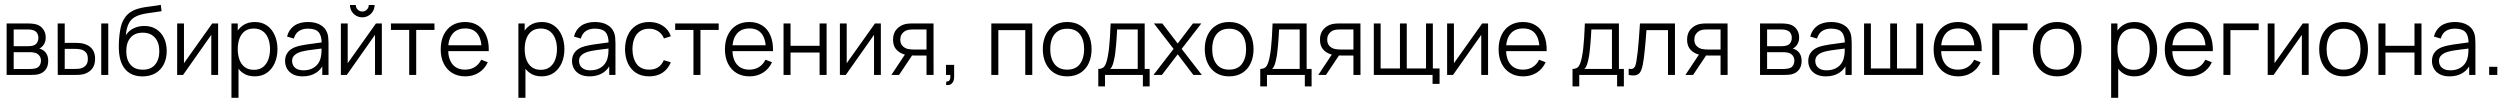 <?xml version="1.0" encoding="UTF-8"?> <svg xmlns="http://www.w3.org/2000/svg" width="367" height="15" viewBox="0 0 367 15" fill="none"><path d="M0.973 11V3.44H4.088C4.247 3.44 4.438 3.449 4.662 3.468C4.891 3.487 5.103 3.522 5.299 3.573C5.724 3.685 6.064 3.914 6.321 4.259C6.582 4.604 6.713 5.02 6.713 5.505C6.713 5.776 6.671 6.018 6.587 6.233C6.508 6.443 6.393 6.625 6.244 6.779C6.174 6.858 6.097 6.928 6.013 6.989C5.929 7.045 5.847 7.092 5.768 7.129C5.917 7.157 6.078 7.222 6.251 7.325C6.522 7.484 6.727 7.698 6.867 7.969C7.007 8.235 7.077 8.559 7.077 8.942C7.077 9.46 6.953 9.882 6.706 10.209C6.459 10.536 6.127 10.76 5.712 10.881C5.525 10.932 5.322 10.965 5.103 10.979C4.888 10.993 4.685 11 4.494 11H0.973ZM2.009 10.125H4.445C4.543 10.125 4.667 10.118 4.816 10.104C4.965 10.085 5.098 10.062 5.215 10.034C5.49 9.964 5.691 9.824 5.817 9.614C5.948 9.399 6.013 9.166 6.013 8.914C6.013 8.583 5.915 8.312 5.719 8.102C5.528 7.887 5.271 7.757 4.949 7.71C4.842 7.687 4.73 7.673 4.613 7.668C4.496 7.663 4.391 7.661 4.298 7.661H2.009V10.125ZM2.009 6.779H4.123C4.244 6.779 4.38 6.772 4.529 6.758C4.683 6.739 4.816 6.709 4.928 6.667C5.171 6.583 5.348 6.438 5.46 6.233C5.577 6.028 5.635 5.804 5.635 5.561C5.635 5.295 5.572 5.062 5.446 4.861C5.325 4.66 5.14 4.52 4.893 4.441C4.725 4.38 4.543 4.345 4.347 4.336C4.156 4.327 4.034 4.322 3.983 4.322H2.009V6.779ZM8.479 11L8.465 3.44H9.501V6.289H10.817C11.037 6.289 11.251 6.294 11.461 6.303C11.671 6.312 11.86 6.331 12.028 6.359C12.402 6.434 12.733 6.56 13.022 6.737C13.312 6.914 13.54 7.159 13.708 7.472C13.876 7.78 13.96 8.17 13.96 8.641C13.96 9.29 13.792 9.801 13.456 10.174C13.12 10.547 12.698 10.79 12.189 10.902C11.998 10.944 11.79 10.972 11.566 10.986C11.342 10.995 11.123 11 10.908 11H8.479ZM9.501 10.118H10.866C11.02 10.118 11.195 10.113 11.391 10.104C11.587 10.095 11.76 10.069 11.909 10.027C12.161 9.957 12.387 9.817 12.588 9.607C12.793 9.392 12.896 9.07 12.896 8.641C12.896 8.216 12.798 7.897 12.602 7.682C12.406 7.463 12.145 7.318 11.818 7.248C11.669 7.215 11.51 7.194 11.342 7.185C11.179 7.176 11.02 7.171 10.866 7.171H9.501V10.118ZM14.863 11V3.44H15.892V11H14.863ZM20.882 11.217C20.177 11.212 19.573 11.058 19.069 10.755C18.565 10.452 18.173 9.999 17.893 9.397C17.618 8.795 17.468 8.044 17.445 7.143C17.431 6.746 17.44 6.315 17.473 5.848C17.506 5.377 17.557 4.929 17.627 4.504C17.697 4.079 17.781 3.734 17.879 3.468C18 3.123 18.173 2.801 18.397 2.502C18.626 2.199 18.889 1.951 19.188 1.76C19.477 1.564 19.804 1.412 20.168 1.305C20.537 1.193 20.919 1.107 21.316 1.046C21.717 0.985 22.114 0.932 22.506 0.885C22.903 0.838 23.269 0.78 23.605 0.71L23.717 1.641C23.46 1.692 23.157 1.739 22.807 1.781C22.457 1.823 22.091 1.874 21.708 1.935C21.325 1.991 20.959 2.068 20.609 2.166C20.259 2.264 19.96 2.392 19.713 2.551C19.335 2.78 19.043 3.125 18.838 3.587C18.637 4.049 18.514 4.579 18.467 5.176C18.756 4.723 19.139 4.383 19.615 4.154C20.096 3.925 20.616 3.811 21.176 3.811C21.857 3.811 22.443 3.967 22.933 4.28C23.428 4.593 23.808 5.027 24.074 5.582C24.34 6.137 24.473 6.774 24.473 7.493C24.473 8.244 24.326 8.9 24.032 9.46C23.743 10.02 23.33 10.454 22.793 10.762C22.256 11.065 21.619 11.217 20.882 11.217ZM20.959 10.23C21.752 10.23 22.354 9.983 22.765 9.488C23.18 8.993 23.388 8.335 23.388 7.514C23.388 6.674 23.173 6.011 22.744 5.526C22.319 5.041 21.72 4.798 20.945 4.798C20.17 4.798 19.575 5.041 19.16 5.526C18.745 6.011 18.537 6.674 18.537 7.514C18.537 8.354 18.745 9.017 19.16 9.502C19.575 9.987 20.175 10.23 20.959 10.23ZM32.019 3.44V11H31.018V5.113L26.874 11H26.006V3.44H27.007V9.278L31.158 3.44H32.019ZM37.379 11.21C36.684 11.21 36.096 11.035 35.615 10.685C35.134 10.33 34.77 9.852 34.523 9.25C34.276 8.643 34.152 7.964 34.152 7.213C34.152 6.448 34.276 5.766 34.523 5.169C34.775 4.567 35.144 4.093 35.629 3.748C36.114 3.403 36.712 3.23 37.421 3.23C38.112 3.23 38.704 3.405 39.199 3.755C39.694 4.105 40.072 4.581 40.333 5.183C40.599 5.785 40.732 6.462 40.732 7.213C40.732 7.969 40.599 8.648 40.333 9.25C40.067 9.852 39.684 10.33 39.185 10.685C38.686 11.035 38.084 11.21 37.379 11.21ZM33.977 14.36V3.44H34.901V9.131H35.013V14.36H33.977ZM37.274 10.251C37.801 10.251 38.24 10.118 38.59 9.852C38.94 9.586 39.201 9.224 39.374 8.767C39.551 8.305 39.64 7.787 39.64 7.213C39.64 6.644 39.554 6.13 39.381 5.673C39.208 5.216 38.945 4.854 38.59 4.588C38.24 4.322 37.794 4.189 37.253 4.189C36.726 4.189 36.287 4.317 35.937 4.574C35.592 4.831 35.333 5.188 35.16 5.645C34.987 6.098 34.901 6.62 34.901 7.213C34.901 7.796 34.987 8.319 35.16 8.781C35.333 9.238 35.594 9.598 35.944 9.859C36.294 10.12 36.737 10.251 37.274 10.251ZM44.432 11.21C43.863 11.21 43.384 11.107 42.997 10.902C42.614 10.697 42.327 10.424 42.136 10.083C41.945 9.742 41.849 9.371 41.849 8.97C41.849 8.559 41.931 8.209 42.094 7.92C42.262 7.626 42.488 7.386 42.773 7.199C43.062 7.012 43.396 6.87 43.774 6.772C44.157 6.679 44.579 6.597 45.041 6.527C45.508 6.452 45.963 6.389 46.406 6.338C46.854 6.282 47.246 6.228 47.582 6.177L47.218 6.401C47.232 5.654 47.087 5.101 46.784 4.742C46.481 4.383 45.953 4.203 45.202 4.203C44.684 4.203 44.245 4.32 43.886 4.553C43.531 4.786 43.282 5.155 43.137 5.659L42.136 5.365C42.309 4.688 42.656 4.163 43.179 3.79C43.702 3.417 44.381 3.23 45.216 3.23C45.907 3.23 46.492 3.361 46.973 3.622C47.458 3.879 47.801 4.252 48.002 4.742C48.095 4.961 48.156 5.206 48.184 5.477C48.212 5.748 48.226 6.023 48.226 6.303V11H47.309V9.103L47.575 9.215C47.318 9.864 46.919 10.358 46.378 10.699C45.837 11.04 45.188 11.21 44.432 11.21ZM44.551 10.321C45.032 10.321 45.452 10.235 45.811 10.062C46.17 9.889 46.46 9.654 46.679 9.355C46.898 9.052 47.041 8.711 47.106 8.333C47.162 8.09 47.192 7.824 47.197 7.535C47.202 7.241 47.204 7.022 47.204 6.877L47.596 7.08C47.246 7.127 46.866 7.173 46.455 7.22C46.049 7.267 45.648 7.32 45.251 7.381C44.859 7.442 44.504 7.514 44.187 7.598C43.972 7.659 43.765 7.745 43.564 7.857C43.363 7.964 43.198 8.109 43.067 8.291C42.941 8.473 42.878 8.699 42.878 8.97C42.878 9.189 42.932 9.402 43.039 9.607C43.151 9.812 43.328 9.983 43.571 10.118C43.818 10.253 44.145 10.321 44.551 10.321ZM53.184 2.544C52.853 2.544 52.55 2.462 52.274 2.299C51.999 2.136 51.78 1.919 51.616 1.648C51.458 1.373 51.378 1.069 51.378 0.738H52.232C52.232 0.999 52.326 1.223 52.512 1.41C52.699 1.597 52.923 1.69 53.184 1.69C53.45 1.69 53.674 1.597 53.856 1.41C54.043 1.223 54.136 0.999 54.136 0.738H54.99C54.99 1.069 54.909 1.373 54.745 1.648C54.587 1.919 54.37 2.136 54.094 2.299C53.819 2.462 53.516 2.544 53.184 2.544ZM56.054 3.44V11H55.053V5.113L50.909 11H50.041V3.44H51.042V9.278L55.193 3.44H56.054ZM60.07 11V4.392H57.389V3.44H63.78V4.392H61.099V11H60.07ZM68.314 11.21C67.576 11.21 66.937 11.047 66.396 10.72C65.859 10.393 65.441 9.934 65.143 9.341C64.844 8.748 64.695 8.053 64.695 7.255C64.695 6.429 64.842 5.715 65.136 5.113C65.43 4.511 65.843 4.047 66.375 3.72C66.911 3.393 67.544 3.23 68.272 3.23C69.018 3.23 69.655 3.403 70.183 3.748C70.71 4.089 71.109 4.579 71.38 5.218C71.65 5.857 71.774 6.62 71.751 7.507H70.701V7.143C70.682 6.163 70.47 5.423 70.064 4.924C69.662 4.425 69.074 4.175 68.3 4.175C67.488 4.175 66.865 4.439 66.431 4.966C66.001 5.493 65.787 6.245 65.787 7.22C65.787 8.172 66.001 8.912 66.431 9.439C66.865 9.962 67.478 10.223 68.272 10.223C68.813 10.223 69.284 10.099 69.686 9.852C70.092 9.6 70.411 9.238 70.645 8.767L71.604 9.138C71.305 9.796 70.864 10.307 70.281 10.671C69.702 11.03 69.046 11.21 68.314 11.21ZM65.423 7.507V6.646H71.198V7.507H65.423ZM79.502 11.21C78.807 11.21 78.219 11.035 77.738 10.685C77.257 10.33 76.893 9.852 76.646 9.25C76.399 8.643 76.275 7.964 76.275 7.213C76.275 6.448 76.399 5.766 76.646 5.169C76.898 4.567 77.267 4.093 77.752 3.748C78.237 3.403 78.835 3.23 79.544 3.23C80.235 3.23 80.827 3.405 81.322 3.755C81.817 4.105 82.195 4.581 82.456 5.183C82.722 5.785 82.855 6.462 82.855 7.213C82.855 7.969 82.722 8.648 82.456 9.25C82.19 9.852 81.807 10.33 81.308 10.685C80.809 11.035 80.207 11.21 79.502 11.21ZM76.1 14.36V3.44H77.024V9.131H77.136V14.36H76.1ZM79.397 10.251C79.924 10.251 80.363 10.118 80.713 9.852C81.063 9.586 81.324 9.224 81.497 8.767C81.674 8.305 81.763 7.787 81.763 7.213C81.763 6.644 81.677 6.13 81.504 5.673C81.331 5.216 81.068 4.854 80.713 4.588C80.363 4.322 79.917 4.189 79.376 4.189C78.849 4.189 78.41 4.317 78.06 4.574C77.715 4.831 77.456 5.188 77.283 5.645C77.11 6.098 77.024 6.62 77.024 7.213C77.024 7.796 77.11 8.319 77.283 8.781C77.456 9.238 77.717 9.598 78.067 9.859C78.417 10.12 78.86 10.251 79.397 10.251ZM86.555 11.21C85.986 11.21 85.507 11.107 85.12 10.902C84.737 10.697 84.45 10.424 84.259 10.083C84.068 9.742 83.972 9.371 83.972 8.97C83.972 8.559 84.054 8.209 84.217 7.92C84.385 7.626 84.611 7.386 84.896 7.199C85.185 7.012 85.519 6.87 85.897 6.772C86.28 6.679 86.702 6.597 87.164 6.527C87.631 6.452 88.086 6.389 88.529 6.338C88.977 6.282 89.369 6.228 89.705 6.177L89.341 6.401C89.355 5.654 89.21 5.101 88.907 4.742C88.604 4.383 88.076 4.203 87.325 4.203C86.807 4.203 86.368 4.32 86.009 4.553C85.654 4.786 85.405 5.155 85.26 5.659L84.259 5.365C84.432 4.688 84.779 4.163 85.302 3.79C85.825 3.417 86.504 3.23 87.339 3.23C88.03 3.23 88.615 3.361 89.096 3.622C89.581 3.879 89.924 4.252 90.125 4.742C90.218 4.961 90.279 5.206 90.307 5.477C90.335 5.748 90.349 6.023 90.349 6.303V11H89.432V9.103L89.698 9.215C89.441 9.864 89.042 10.358 88.501 10.699C87.96 11.04 87.311 11.21 86.555 11.21ZM86.674 10.321C87.155 10.321 87.575 10.235 87.934 10.062C88.293 9.889 88.583 9.654 88.802 9.355C89.021 9.052 89.164 8.711 89.229 8.333C89.285 8.09 89.315 7.824 89.32 7.535C89.325 7.241 89.327 7.022 89.327 6.877L89.719 7.08C89.369 7.127 88.989 7.173 88.578 7.22C88.172 7.267 87.771 7.32 87.374 7.381C86.982 7.442 86.627 7.514 86.31 7.598C86.095 7.659 85.888 7.745 85.687 7.857C85.486 7.964 85.321 8.109 85.19 8.291C85.064 8.473 85.001 8.699 85.001 8.97C85.001 9.189 85.055 9.402 85.162 9.607C85.274 9.812 85.451 9.983 85.694 10.118C85.941 10.253 86.268 10.321 86.674 10.321ZM95.307 11.21C94.547 11.21 93.903 11.04 93.375 10.699C92.848 10.358 92.447 9.889 92.171 9.292C91.901 8.69 91.761 7.999 91.751 7.22C91.761 6.427 91.905 5.731 92.185 5.134C92.465 4.532 92.869 4.065 93.396 3.734C93.924 3.398 94.563 3.23 95.314 3.23C96.08 3.23 96.745 3.417 97.309 3.79C97.879 4.163 98.268 4.674 98.478 5.323L97.47 5.645C97.293 5.192 97.011 4.842 96.623 4.595C96.241 4.343 95.802 4.217 95.307 4.217C94.752 4.217 94.292 4.345 93.928 4.602C93.564 4.854 93.294 5.206 93.116 5.659C92.939 6.112 92.848 6.632 92.843 7.22C92.853 8.125 93.063 8.853 93.473 9.404C93.884 9.95 94.495 10.223 95.307 10.223C95.821 10.223 96.257 10.106 96.616 9.873C96.98 9.635 97.256 9.29 97.442 8.837L98.478 9.145C98.198 9.817 97.788 10.33 97.246 10.685C96.705 11.035 96.059 11.21 95.307 11.21ZM101.797 11V4.392H99.116V3.44H105.507V4.392H102.826V11H101.797ZM110.04 11.21C109.303 11.21 108.664 11.047 108.122 10.72C107.586 10.393 107.168 9.934 106.869 9.341C106.571 8.748 106.421 8.053 106.421 7.255C106.421 6.429 106.568 5.715 106.862 5.113C107.156 4.511 107.569 4.047 108.101 3.72C108.638 3.393 109.27 3.23 109.998 3.23C110.745 3.23 111.382 3.403 111.909 3.748C112.437 4.089 112.836 4.579 113.106 5.218C113.377 5.857 113.501 6.62 113.477 7.507H112.427V7.143C112.409 6.163 112.196 5.423 111.79 4.924C111.389 4.425 110.801 4.175 110.026 4.175C109.214 4.175 108.591 4.439 108.157 4.966C107.728 5.493 107.513 6.245 107.513 7.22C107.513 8.172 107.728 8.912 108.157 9.439C108.591 9.962 109.205 10.223 109.998 10.223C110.54 10.223 111.011 10.099 111.412 9.852C111.818 9.6 112.138 9.238 112.371 8.767L113.33 9.138C113.032 9.796 112.591 10.307 112.007 10.671C111.429 11.03 110.773 11.21 110.04 11.21ZM107.149 7.507V6.646H112.924V7.507H107.149ZM115.024 11V3.44H116.053V6.723H120.316V3.44H121.345V11H120.316V7.71H116.053V11H115.024ZM129.308 3.44V11H128.307V5.113L124.163 11H123.295V3.44H124.296V9.278L128.447 3.44H129.308ZM136.012 11V8.151H134.248C134.043 8.151 133.83 8.144 133.611 8.13C133.396 8.111 133.196 8.086 133.009 8.053C132.477 7.95 132.024 7.717 131.651 7.353C131.282 6.984 131.098 6.476 131.098 5.827C131.098 5.192 131.271 4.684 131.616 4.301C131.961 3.914 132.379 3.662 132.869 3.545C133.093 3.494 133.319 3.463 133.548 3.454C133.781 3.445 133.982 3.44 134.15 3.44H137.041L137.048 11H136.012ZM130.853 11L132.96 7.829H134.101L131.98 11H130.853ZM134.192 7.269H136.012V4.322H134.192C134.08 4.322 133.924 4.327 133.723 4.336C133.522 4.345 133.333 4.376 133.156 4.427C133.002 4.474 132.848 4.555 132.694 4.672C132.545 4.784 132.419 4.936 132.316 5.127C132.213 5.314 132.162 5.542 132.162 5.813C132.162 6.191 132.265 6.494 132.47 6.723C132.68 6.947 132.941 7.101 133.254 7.185C133.422 7.222 133.59 7.246 133.758 7.255C133.926 7.264 134.071 7.269 134.192 7.269ZM138.871 12.463L138.934 11.952C139.121 11.966 139.256 11.929 139.34 11.84C139.424 11.751 139.476 11.632 139.494 11.483C139.513 11.334 139.518 11.173 139.508 11H138.871V9.523H140.068V11.28C140.068 11.709 139.959 12.031 139.739 12.246C139.525 12.461 139.235 12.533 138.871 12.463ZM145.526 11V3.44H151.539V11H150.51V4.427H146.555V11H145.526ZM156.66 11.21C155.909 11.21 155.267 11.04 154.735 10.699C154.203 10.358 153.795 9.887 153.51 9.285C153.226 8.683 153.083 7.992 153.083 7.213C153.083 6.42 153.228 5.724 153.517 5.127C153.807 4.53 154.217 4.065 154.749 3.734C155.286 3.398 155.923 3.23 156.66 3.23C157.416 3.23 158.06 3.4 158.592 3.741C159.129 4.077 159.537 4.546 159.817 5.148C160.102 5.745 160.244 6.434 160.244 7.213C160.244 8.006 160.102 8.704 159.817 9.306C159.533 9.903 159.122 10.37 158.585 10.706C158.049 11.042 157.407 11.21 156.66 11.21ZM156.66 10.223C157.5 10.223 158.126 9.945 158.536 9.39C158.947 8.83 159.152 8.104 159.152 7.213C159.152 6.298 158.945 5.57 158.529 5.029C158.119 4.488 157.496 4.217 156.66 4.217C156.096 4.217 155.629 4.345 155.26 4.602C154.896 4.854 154.623 5.206 154.441 5.659C154.264 6.107 154.175 6.625 154.175 7.213C154.175 8.123 154.385 8.853 154.805 9.404C155.225 9.95 155.844 10.223 156.66 10.223ZM161.229 12.68V10.118C161.658 10.118 161.966 9.98 162.153 9.705C162.339 9.425 162.491 8.979 162.608 8.368C162.687 7.971 162.752 7.544 162.804 7.087C162.855 6.63 162.899 6.107 162.937 5.519C162.974 4.926 163.009 4.233 163.042 3.44H168.04V10.118H168.768V12.68H167.774V11H162.216V12.68H161.229ZM162.972 10.118H167.018V4.322H163.994C163.98 4.677 163.959 5.052 163.931 5.449C163.907 5.846 163.877 6.242 163.84 6.639C163.807 7.036 163.767 7.409 163.721 7.759C163.679 8.104 163.627 8.408 163.567 8.669C163.497 9.005 163.42 9.292 163.336 9.53C163.256 9.768 163.135 9.964 162.972 10.118ZM169.329 11L172.283 7.178L169.392 3.44H170.624L172.885 6.387L175.125 3.44H176.357L173.466 7.178L176.427 11H175.188L172.885 7.969L170.568 11H169.329ZM180.436 11.21C179.684 11.21 179.043 11.04 178.511 10.699C177.979 10.358 177.57 9.887 177.286 9.285C177.001 8.683 176.859 7.992 176.859 7.213C176.859 6.42 177.003 5.724 177.293 5.127C177.582 4.53 177.993 4.065 178.525 3.734C179.061 3.398 179.698 3.23 180.436 3.23C181.192 3.23 181.836 3.4 182.368 3.741C182.904 4.077 183.313 4.546 183.593 5.148C183.877 5.745 184.02 6.434 184.02 7.213C184.02 8.006 183.877 8.704 183.593 9.306C183.308 9.903 182.897 10.37 182.361 10.706C181.824 11.042 181.182 11.21 180.436 11.21ZM180.436 10.223C181.276 10.223 181.901 9.945 182.312 9.39C182.722 8.83 182.928 8.104 182.928 7.213C182.928 6.298 182.72 5.57 182.305 5.029C181.894 4.488 181.271 4.217 180.436 4.217C179.871 4.217 179.404 4.345 179.036 4.602C178.672 4.854 178.399 5.206 178.217 5.659C178.039 6.107 177.951 6.625 177.951 7.213C177.951 8.123 178.161 8.853 178.581 9.404C179.001 9.95 179.619 10.223 180.436 10.223ZM185.004 12.68V10.118C185.433 10.118 185.741 9.98 185.928 9.705C186.115 9.425 186.266 8.979 186.383 8.368C186.462 7.971 186.528 7.544 186.579 7.087C186.63 6.63 186.675 6.107 186.712 5.519C186.749 4.926 186.784 4.233 186.817 3.44H191.815V10.118H192.543V12.68H191.549V11H185.991V12.68H185.004ZM186.747 10.118H190.793V4.322H187.769C187.755 4.677 187.734 5.052 187.706 5.449C187.683 5.846 187.652 6.242 187.615 6.639C187.582 7.036 187.543 7.409 187.496 7.759C187.454 8.104 187.403 8.408 187.342 8.669C187.272 9.005 187.195 9.292 187.111 9.53C187.032 9.768 186.91 9.964 186.747 10.118ZM198.684 11V8.151H196.92C196.715 8.151 196.502 8.144 196.283 8.13C196.068 8.111 195.868 8.086 195.681 8.053C195.149 7.95 194.696 7.717 194.323 7.353C193.954 6.984 193.77 6.476 193.77 5.827C193.77 5.192 193.943 4.684 194.288 4.301C194.633 3.914 195.051 3.662 195.541 3.545C195.765 3.494 195.991 3.463 196.22 3.454C196.453 3.445 196.654 3.44 196.822 3.44H199.713L199.72 11H198.684ZM193.525 11L195.632 7.829H196.773L194.652 11H193.525ZM196.864 7.269H198.684V4.322H196.864C196.752 4.322 196.596 4.327 196.395 4.336C196.194 4.345 196.005 4.376 195.828 4.427C195.674 4.474 195.52 4.555 195.366 4.672C195.217 4.784 195.091 4.936 194.988 5.127C194.885 5.314 194.834 5.542 194.834 5.813C194.834 6.191 194.937 6.494 195.142 6.723C195.352 6.947 195.613 7.101 195.926 7.185C196.094 7.222 196.262 7.246 196.43 7.255C196.598 7.264 196.743 7.269 196.864 7.269ZM210.3 12.309V11H201.676V3.44H202.677V10.048H205.512V3.44H206.513V10.048H209.341V3.44H210.342V10.048H211.329V12.309H210.3ZM218.449 3.44V11H217.448V5.113L213.304 11H212.436V3.44H213.437V9.278L217.588 3.44H218.449ZM223.613 11.21C222.875 11.21 222.236 11.047 221.695 10.72C221.158 10.393 220.74 9.934 220.442 9.341C220.143 8.748 219.994 8.053 219.994 7.255C219.994 6.429 220.141 5.715 220.435 5.113C220.729 4.511 221.142 4.047 221.674 3.72C222.21 3.393 222.843 3.23 223.571 3.23C224.317 3.23 224.954 3.403 225.482 3.748C226.009 4.089 226.408 4.579 226.679 5.218C226.949 5.857 227.073 6.62 227.05 7.507H226V7.143C225.981 6.163 225.769 5.423 225.363 4.924C224.961 4.425 224.373 4.175 223.599 4.175C222.787 4.175 222.164 4.439 221.73 4.966C221.3 5.493 221.086 6.245 221.086 7.22C221.086 8.172 221.3 8.912 221.73 9.439C222.164 9.962 222.777 10.223 223.571 10.223C224.112 10.223 224.583 10.099 224.985 9.852C225.391 9.6 225.71 9.238 225.944 8.767L226.903 9.138C226.604 9.796 226.163 10.307 225.58 10.671C225.001 11.03 224.345 11.21 223.613 11.21ZM220.722 7.507V6.646H226.497V7.507H220.722ZM230.846 12.68V10.118C231.275 10.118 231.583 9.98 231.77 9.705C231.956 9.425 232.108 8.979 232.225 8.368C232.304 7.971 232.369 7.544 232.421 7.087C232.472 6.63 232.516 6.107 232.554 5.519C232.591 4.926 232.626 4.233 232.659 3.44H237.657V10.118H238.385V12.68H237.391V11H231.833V12.68H230.846ZM232.589 10.118H236.635V4.322H233.611C233.597 4.677 233.576 5.052 233.548 5.449C233.524 5.846 233.494 6.242 233.457 6.639C233.424 7.036 233.384 7.409 233.338 7.759C233.296 8.104 233.244 8.408 233.184 8.669C233.114 9.005 233.037 9.292 232.953 9.53C232.873 9.768 232.752 9.964 232.589 10.118ZM239.087 11V10.097C239.367 10.148 239.579 10.137 239.724 10.062C239.873 9.983 239.983 9.852 240.053 9.67C240.123 9.483 240.181 9.252 240.228 8.977C240.302 8.52 240.37 8.016 240.431 7.465C240.491 6.914 240.545 6.308 240.592 5.645C240.643 4.978 240.694 4.243 240.746 3.44H245.884V11H244.862V4.427H241.698C241.665 4.922 241.628 5.414 241.586 5.904C241.544 6.394 241.499 6.865 241.453 7.318C241.411 7.766 241.364 8.179 241.313 8.557C241.261 8.935 241.208 9.262 241.152 9.537C241.068 9.952 240.956 10.284 240.816 10.531C240.68 10.778 240.477 10.942 240.207 11.021C239.936 11.1 239.563 11.093 239.087 11ZM252.578 11V8.151H250.814C250.609 8.151 250.397 8.144 250.177 8.13C249.963 8.111 249.762 8.086 249.575 8.053C249.043 7.95 248.591 7.717 248.217 7.353C247.849 6.984 247.664 6.476 247.664 5.827C247.664 5.192 247.837 4.684 248.182 4.301C248.528 3.914 248.945 3.662 249.435 3.545C249.659 3.494 249.886 3.463 250.114 3.454C250.348 3.445 250.548 3.44 250.716 3.44H253.607L253.614 11H252.578ZM247.419 11L249.526 7.829H250.667L248.546 11H247.419ZM250.758 7.269H252.578V4.322H250.758C250.646 4.322 250.49 4.327 250.289 4.336C250.089 4.345 249.9 4.376 249.722 4.427C249.568 4.474 249.414 4.555 249.26 4.672C249.111 4.784 248.985 4.936 248.882 5.127C248.78 5.314 248.728 5.542 248.728 5.813C248.728 6.191 248.831 6.494 249.036 6.723C249.246 6.947 249.508 7.101 249.82 7.185C249.988 7.222 250.156 7.246 250.324 7.255C250.492 7.264 250.637 7.269 250.758 7.269ZM258.373 11V3.44H261.488C261.647 3.44 261.838 3.449 262.062 3.468C262.291 3.487 262.503 3.522 262.699 3.573C263.124 3.685 263.465 3.914 263.721 4.259C263.983 4.604 264.113 5.02 264.113 5.505C264.113 5.776 264.071 6.018 263.987 6.233C263.908 6.443 263.794 6.625 263.644 6.779C263.574 6.858 263.497 6.928 263.413 6.989C263.329 7.045 263.248 7.092 263.168 7.129C263.318 7.157 263.479 7.222 263.651 7.325C263.922 7.484 264.127 7.698 264.267 7.969C264.407 8.235 264.477 8.559 264.477 8.942C264.477 9.46 264.354 9.882 264.106 10.209C263.859 10.536 263.528 10.76 263.112 10.881C262.926 10.932 262.723 10.965 262.503 10.979C262.289 10.993 262.086 11 261.894 11H258.373ZM259.409 10.125H261.845C261.943 10.125 262.067 10.118 262.216 10.104C262.366 10.085 262.499 10.062 262.615 10.034C262.891 9.964 263.091 9.824 263.217 9.614C263.348 9.399 263.413 9.166 263.413 8.914C263.413 8.583 263.315 8.312 263.119 8.102C262.928 7.887 262.671 7.757 262.349 7.71C262.242 7.687 262.13 7.673 262.013 7.668C261.897 7.663 261.792 7.661 261.698 7.661H259.409V10.125ZM259.409 6.779H261.523C261.645 6.779 261.78 6.772 261.929 6.758C262.083 6.739 262.216 6.709 262.328 6.667C262.571 6.583 262.748 6.438 262.86 6.233C262.977 6.028 263.035 5.804 263.035 5.561C263.035 5.295 262.972 5.062 262.846 4.861C262.725 4.66 262.541 4.52 262.293 4.441C262.125 4.38 261.943 4.345 261.747 4.336C261.556 4.327 261.435 4.322 261.383 4.322H259.409V6.779ZM268.036 11.21C267.466 11.21 266.988 11.107 266.601 10.902C266.218 10.697 265.931 10.424 265.74 10.083C265.548 9.742 265.453 9.371 265.453 8.97C265.453 8.559 265.534 8.209 265.698 7.92C265.866 7.626 266.092 7.386 266.377 7.199C266.666 7.012 267 6.87 267.378 6.772C267.76 6.679 268.183 6.597 268.645 6.527C269.111 6.452 269.566 6.389 270.01 6.338C270.458 6.282 270.85 6.228 271.186 6.177L270.822 6.401C270.836 5.654 270.691 5.101 270.388 4.742C270.084 4.383 269.557 4.203 268.806 4.203C268.288 4.203 267.849 4.32 267.49 4.553C267.135 4.786 266.885 5.155 266.741 5.659L265.74 5.365C265.912 4.688 266.26 4.163 266.783 3.79C267.305 3.417 267.984 3.23 268.82 3.23C269.51 3.23 270.096 3.361 270.577 3.622C271.062 3.879 271.405 4.252 271.606 4.742C271.699 4.961 271.76 5.206 271.788 5.477C271.816 5.748 271.83 6.023 271.83 6.303V11H270.913V9.103L271.179 9.215C270.922 9.864 270.523 10.358 269.982 10.699C269.44 11.04 268.792 11.21 268.036 11.21ZM268.155 10.321C268.635 10.321 269.055 10.235 269.415 10.062C269.774 9.889 270.063 9.654 270.283 9.355C270.502 9.052 270.644 8.711 270.71 8.333C270.766 8.09 270.796 7.824 270.801 7.535C270.805 7.241 270.808 7.022 270.808 6.877L271.2 7.08C270.85 7.127 270.469 7.173 270.059 7.22C269.653 7.267 269.251 7.32 268.855 7.381C268.463 7.442 268.108 7.514 267.791 7.598C267.576 7.659 267.368 7.745 267.168 7.857C266.967 7.964 266.801 8.109 266.671 8.291C266.545 8.473 266.482 8.699 266.482 8.97C266.482 9.189 266.535 9.402 266.643 9.607C266.755 9.812 266.932 9.983 267.175 10.118C267.422 10.253 267.749 10.321 268.155 10.321ZM273.645 11V3.44H274.646V10.048H277.481V3.44H278.482V10.048H281.31V3.44H282.311V11H273.645ZM287.474 11.21C286.737 11.21 286.097 11.047 285.556 10.72C285.019 10.393 284.602 9.934 284.303 9.341C284.004 8.748 283.855 8.053 283.855 7.255C283.855 6.429 284.002 5.715 284.296 5.113C284.59 4.511 285.003 4.047 285.535 3.72C286.072 3.393 286.704 3.23 287.432 3.23C288.179 3.23 288.816 3.403 289.343 3.748C289.87 4.089 290.269 4.579 290.54 5.218C290.811 5.857 290.934 6.62 290.911 7.507H289.861V7.143C289.842 6.163 289.63 5.423 289.224 4.924C288.823 4.425 288.235 4.175 287.46 4.175C286.648 4.175 286.025 4.439 285.591 4.966C285.162 5.493 284.947 6.245 284.947 7.22C284.947 8.172 285.162 8.912 285.591 9.439C286.025 9.962 286.639 10.223 287.432 10.223C287.973 10.223 288.445 10.099 288.846 9.852C289.252 9.6 289.572 9.238 289.805 8.767L290.764 9.138C290.465 9.796 290.024 10.307 289.441 10.671C288.862 11.03 288.207 11.21 287.474 11.21ZM284.583 7.507V6.646H290.358V7.507H284.583ZM292.464 11V3.44H297.644V4.427H293.493V11H292.464ZM301.992 11.21C301.241 11.21 300.599 11.04 300.067 10.699C299.535 10.358 299.127 9.887 298.842 9.285C298.558 8.683 298.415 7.992 298.415 7.213C298.415 6.42 298.56 5.724 298.849 5.127C299.139 4.53 299.549 4.065 300.081 3.734C300.618 3.398 301.255 3.23 301.992 3.23C302.748 3.23 303.392 3.4 303.924 3.741C304.461 4.077 304.869 4.546 305.149 5.148C305.434 5.745 305.576 6.434 305.576 7.213C305.576 8.006 305.434 8.704 305.149 9.306C304.865 9.903 304.454 10.37 303.917 10.706C303.381 11.042 302.739 11.21 301.992 11.21ZM301.992 10.223C302.832 10.223 303.458 9.945 303.868 9.39C304.279 8.83 304.484 8.104 304.484 7.213C304.484 6.298 304.277 5.57 303.861 5.029C303.451 4.488 302.828 4.217 301.992 4.217C301.428 4.217 300.961 4.345 300.592 4.602C300.228 4.854 299.955 5.206 299.773 5.659C299.596 6.107 299.507 6.625 299.507 7.213C299.507 8.123 299.717 8.853 300.137 9.404C300.557 9.95 301.176 10.223 301.992 10.223ZM313.318 11.21C312.623 11.21 312.035 11.035 311.554 10.685C311.074 10.33 310.71 9.852 310.462 9.25C310.215 8.643 310.091 7.964 310.091 7.213C310.091 6.448 310.215 5.766 310.462 5.169C310.714 4.567 311.083 4.093 311.568 3.748C312.054 3.403 312.651 3.23 313.36 3.23C314.051 3.23 314.644 3.405 315.138 3.755C315.633 4.105 316.011 4.581 316.272 5.183C316.538 5.785 316.671 6.462 316.671 7.213C316.671 7.969 316.538 8.648 316.272 9.25C316.006 9.852 315.624 10.33 315.124 10.685C314.625 11.035 314.023 11.21 313.318 11.21ZM309.916 14.36V3.44H310.84V9.131H310.952V14.36H309.916ZM313.213 10.251C313.741 10.251 314.179 10.118 314.529 9.852C314.879 9.586 315.141 9.224 315.313 8.767C315.491 8.305 315.579 7.787 315.579 7.213C315.579 6.644 315.493 6.13 315.32 5.673C315.148 5.216 314.884 4.854 314.529 4.588C314.179 4.322 313.734 4.189 313.192 4.189C312.665 4.189 312.226 4.317 311.876 4.574C311.531 4.831 311.272 5.188 311.099 5.645C310.927 6.098 310.84 6.62 310.84 7.213C310.84 7.796 310.927 8.319 311.099 8.781C311.272 9.238 311.533 9.598 311.883 9.859C312.233 10.12 312.677 10.251 313.213 10.251ZM321.408 11.21C320.67 11.21 320.031 11.047 319.49 10.72C318.953 10.393 318.535 9.934 318.237 9.341C317.938 8.748 317.789 8.053 317.789 7.255C317.789 6.429 317.936 5.715 318.23 5.113C318.524 4.511 318.937 4.047 319.469 3.72C320.005 3.393 320.638 3.23 321.366 3.23C322.112 3.23 322.749 3.403 323.277 3.748C323.804 4.089 324.203 4.579 324.474 5.218C324.744 5.857 324.868 6.62 324.845 7.507H323.795V7.143C323.776 6.163 323.564 5.423 323.158 4.924C322.756 4.425 322.168 4.175 321.394 4.175C320.582 4.175 319.959 4.439 319.525 4.966C319.095 5.493 318.881 6.245 318.881 7.22C318.881 8.172 319.095 8.912 319.525 9.439C319.959 9.962 320.572 10.223 321.366 10.223C321.907 10.223 322.378 10.099 322.78 9.852C323.186 9.6 323.505 9.238 323.739 8.767L324.698 9.138C324.399 9.796 323.958 10.307 323.375 10.671C322.796 11.03 322.14 11.21 321.408 11.21ZM318.517 7.507V6.646H324.292V7.507H318.517ZM326.398 11V3.44H331.578V4.427H327.427V11H326.398ZM338.912 3.44V11H337.911V5.113L333.767 11H332.899V3.44H333.9V9.278L338.051 3.44H338.912ZM344.033 11.21C343.282 11.21 342.64 11.04 342.108 10.699C341.576 10.358 341.168 9.887 340.883 9.285C340.599 8.683 340.456 7.992 340.456 7.213C340.456 6.42 340.601 5.724 340.89 5.127C341.18 4.53 341.59 4.065 342.122 3.734C342.659 3.398 343.296 3.23 344.033 3.23C344.789 3.23 345.433 3.4 345.965 3.741C346.502 4.077 346.91 4.546 347.19 5.148C347.475 5.745 347.617 6.434 347.617 7.213C347.617 8.006 347.475 8.704 347.19 9.306C346.906 9.903 346.495 10.37 345.958 10.706C345.422 11.042 344.78 11.21 344.033 11.21ZM344.033 10.223C344.873 10.223 345.499 9.945 345.909 9.39C346.32 8.83 346.525 8.104 346.525 7.213C346.525 6.298 346.318 5.57 345.902 5.029C345.492 4.488 344.869 4.217 344.033 4.217C343.469 4.217 343.002 4.345 342.633 4.602C342.269 4.854 341.996 5.206 341.814 5.659C341.637 6.107 341.548 6.625 341.548 7.213C341.548 8.123 341.758 8.853 342.178 9.404C342.598 9.95 343.217 10.223 344.033 10.223ZM349.155 11V3.44H350.184V6.723H354.447V3.44H355.476V11H354.447V7.71H350.184V11H349.155ZM359.596 11.21C359.027 11.21 358.548 11.107 358.161 10.902C357.778 10.697 357.491 10.424 357.3 10.083C357.109 9.742 357.013 9.371 357.013 8.97C357.013 8.559 357.095 8.209 357.258 7.92C357.426 7.626 357.652 7.386 357.937 7.199C358.226 7.012 358.56 6.87 358.938 6.772C359.321 6.679 359.743 6.597 360.205 6.527C360.672 6.452 361.127 6.389 361.57 6.338C362.018 6.282 362.41 6.228 362.746 6.177L362.382 6.401C362.396 5.654 362.251 5.101 361.948 4.742C361.645 4.383 361.117 4.203 360.366 4.203C359.848 4.203 359.409 4.32 359.05 4.553C358.695 4.786 358.446 5.155 358.301 5.659L357.3 5.365C357.473 4.688 357.82 4.163 358.343 3.79C358.866 3.417 359.545 3.23 360.38 3.23C361.071 3.23 361.656 3.361 362.137 3.622C362.622 3.879 362.965 4.252 363.166 4.742C363.259 4.961 363.32 5.206 363.348 5.477C363.376 5.748 363.39 6.023 363.39 6.303V11H362.473V9.103L362.739 9.215C362.482 9.864 362.083 10.358 361.542 10.699C361.001 11.04 360.352 11.21 359.596 11.21ZM359.715 10.321C360.196 10.321 360.616 10.235 360.975 10.062C361.334 9.889 361.624 9.654 361.843 9.355C362.062 9.052 362.205 8.711 362.27 8.333C362.326 8.09 362.356 7.824 362.361 7.535C362.366 7.241 362.368 7.022 362.368 6.877L362.76 7.08C362.41 7.127 362.03 7.173 361.619 7.22C361.213 7.267 360.812 7.32 360.415 7.381C360.023 7.442 359.668 7.514 359.351 7.598C359.136 7.659 358.929 7.745 358.728 7.857C358.527 7.964 358.362 8.109 358.231 8.291C358.105 8.473 358.042 8.699 358.042 8.97C358.042 9.189 358.096 9.402 358.203 9.607C358.315 9.812 358.492 9.983 358.735 10.118C358.982 10.253 359.309 10.321 359.715 10.321ZM365.408 11V9.803H366.605V11H365.408Z" fill="black"></path></svg> 